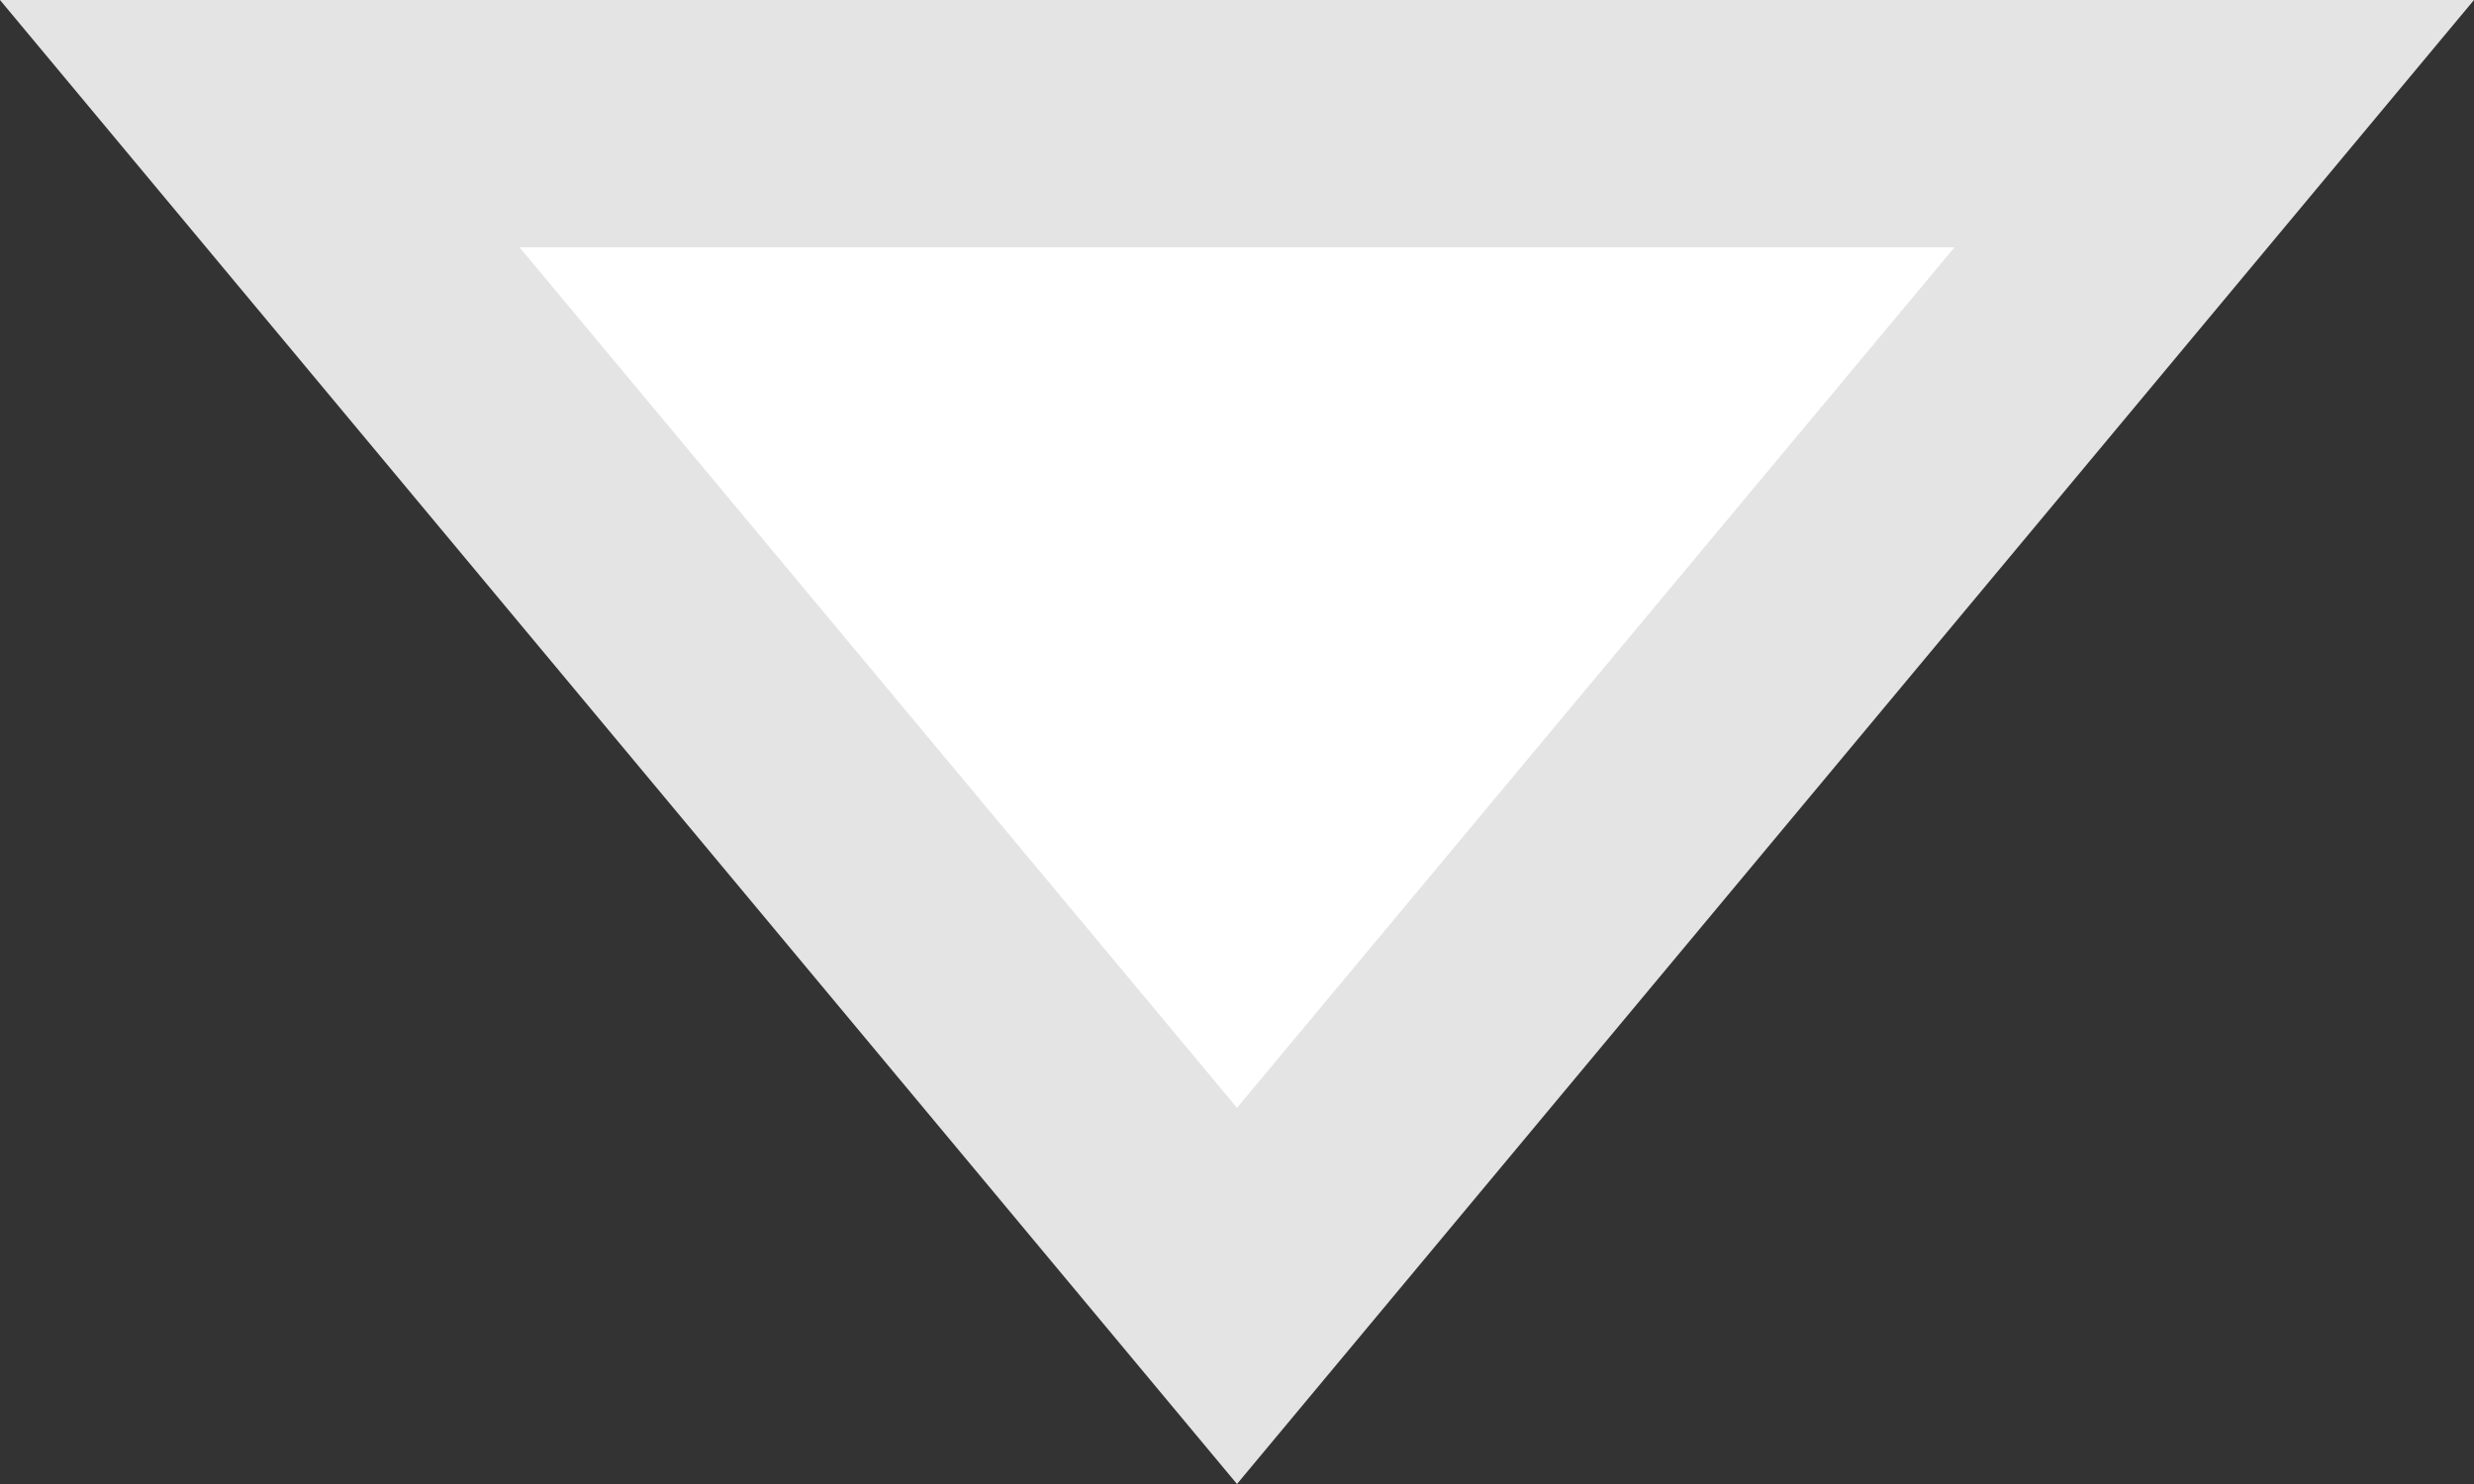 ﻿<?xml version="1.0" encoding="utf-8"?>
<svg version="1.1" xmlns:xlink="http://www.w3.org/1999/xlink" width="10px" height="6px" xmlns="http://www.w3.org/2000/svg">
  <rect width="100%" height="100%" fill="#333333" stroke="none"/>
  <g transform="matrix(1 0 0 1 -1076 -5004 )">
    <path d="M 1077.05 5004.5  L 1081 5009.24  L 1084.95 5004.5  L 1077.05 5004.5  Z " fill-rule="nonzero" fill="#ffffff" stroke="none" />
    <path d="M 1076 5004  L 1081 5010  L 1086 5004  L 1076 5004  Z M 1081 5008.479  L 1078.1 5005  L 1083.9 5005  L 1081 5008.479  Z " fill-rule="nonzero" fill="#e4e4e4" stroke="none" />
  </g>
</svg>